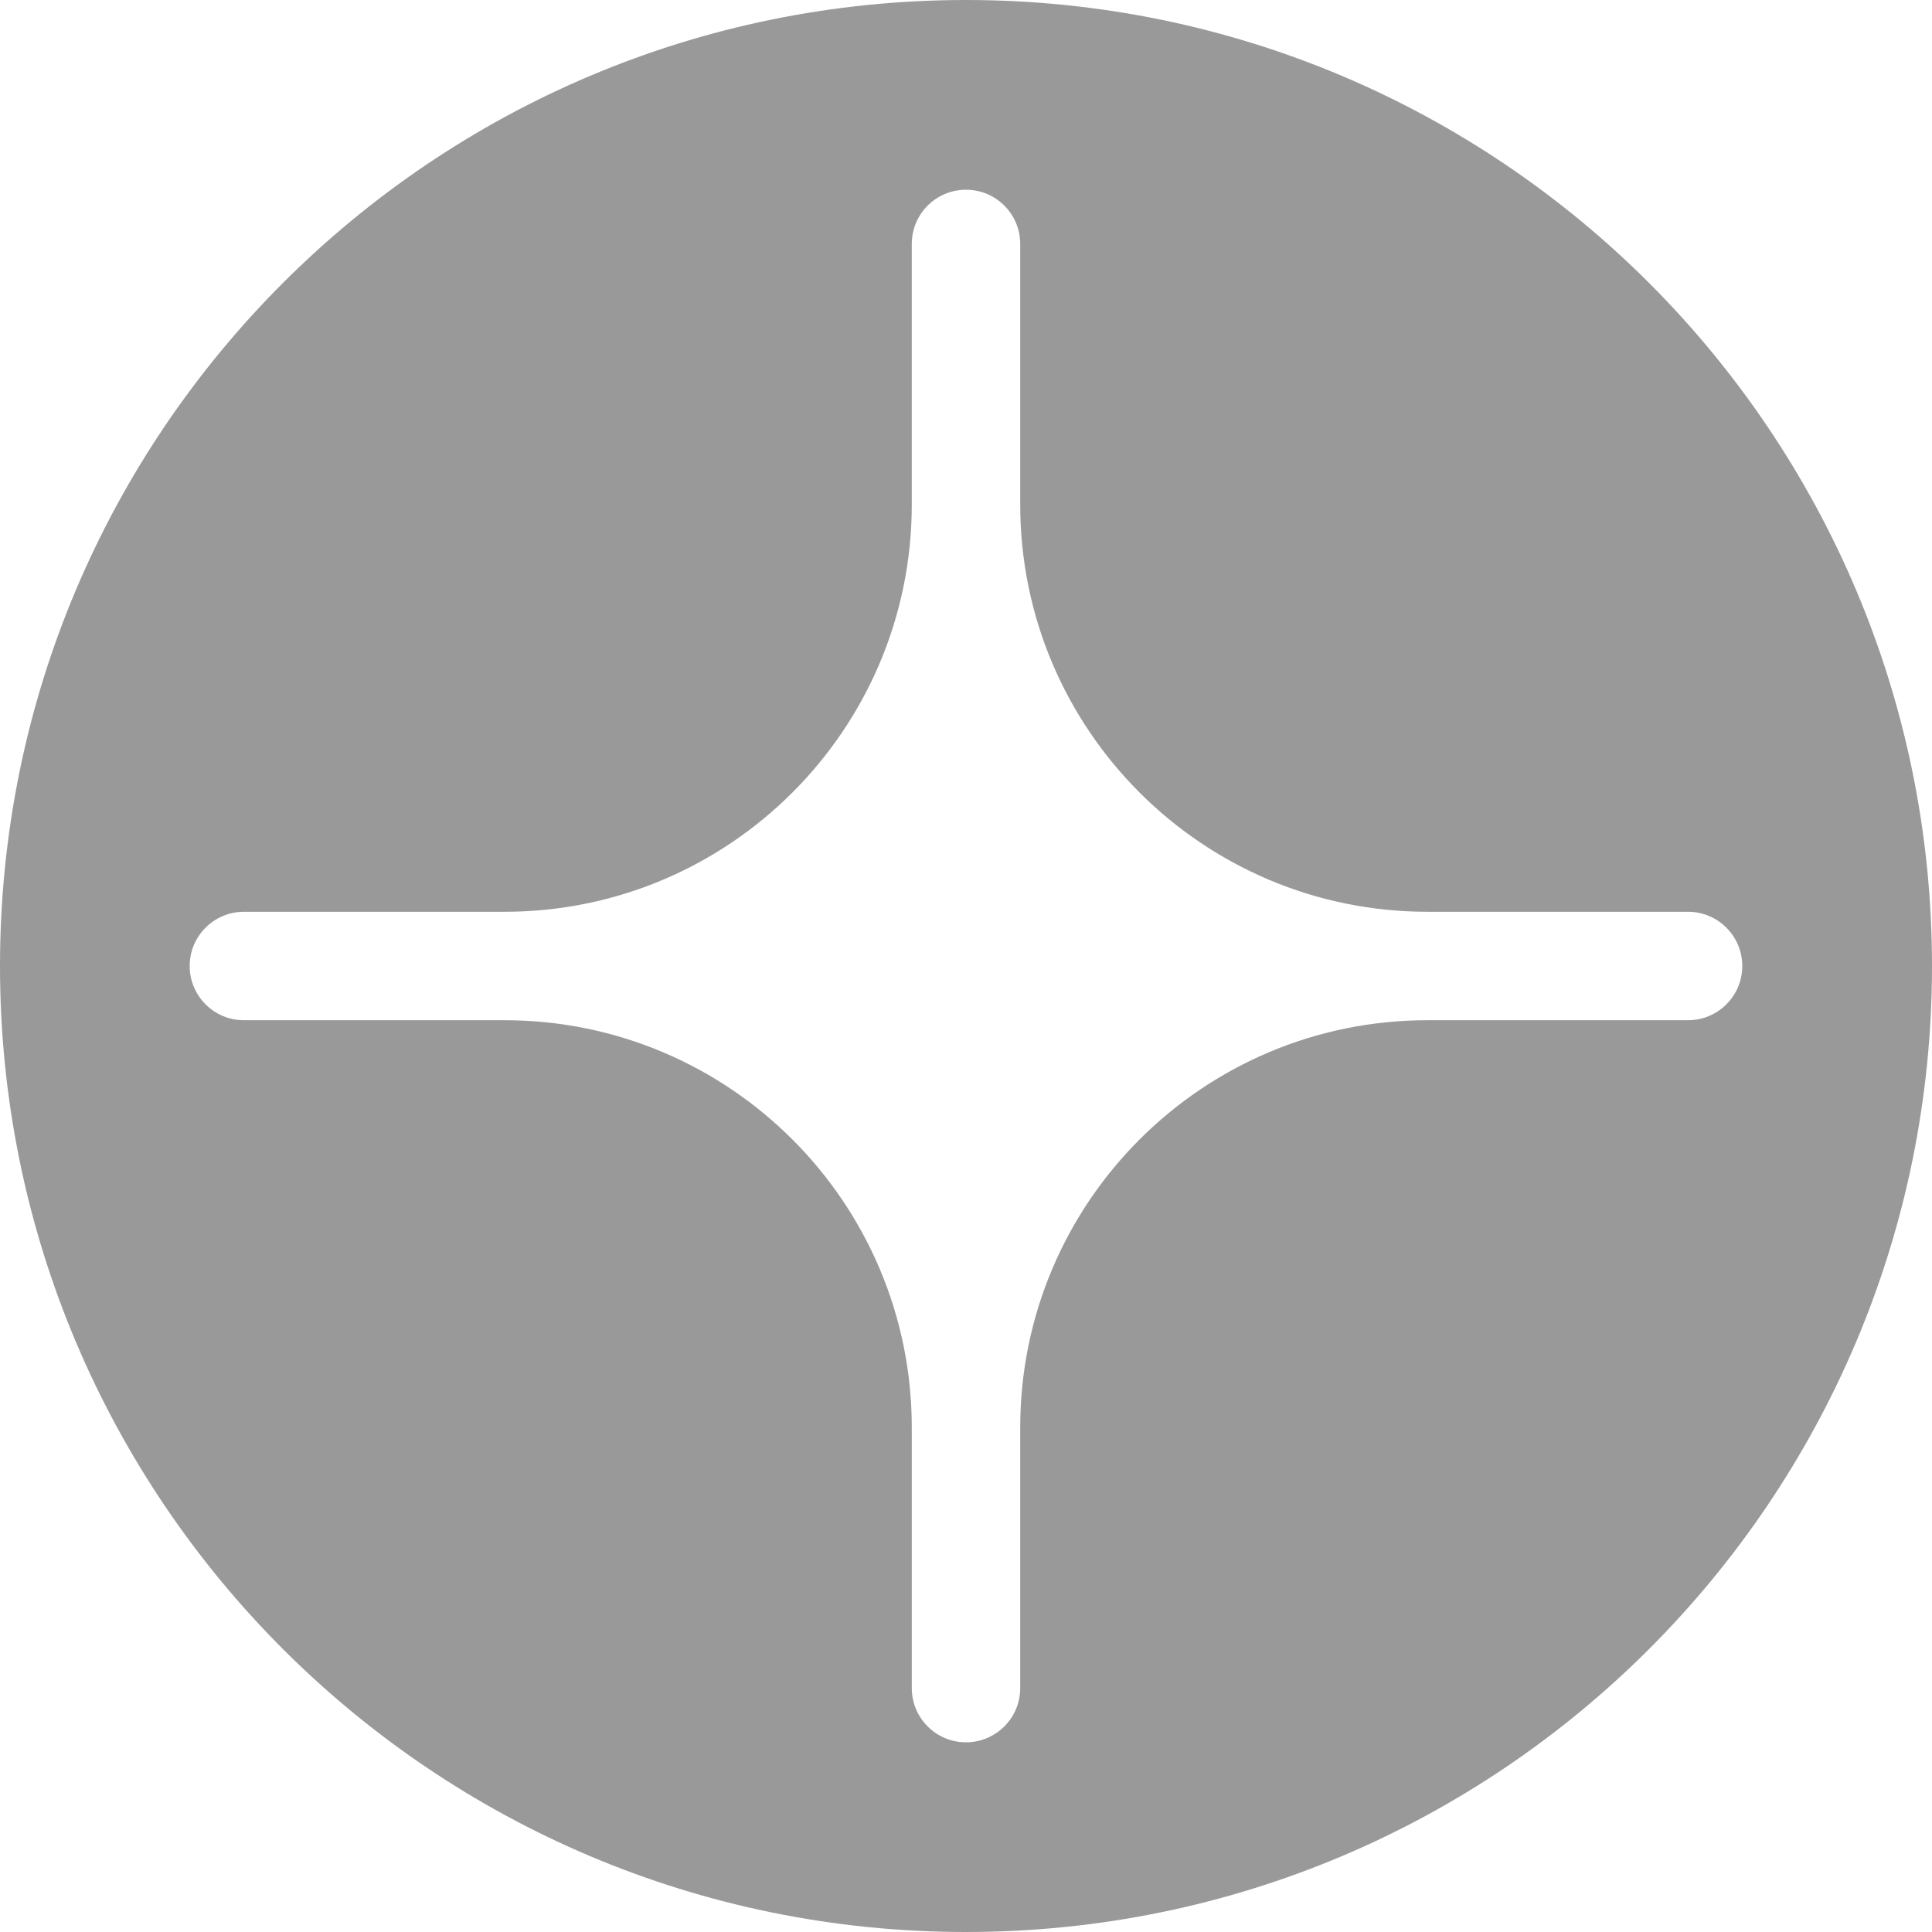 <?xml version="1.0" encoding="UTF-8"?><svg id="Layer_2" xmlns="http://www.w3.org/2000/svg" viewBox="0 0 393.38 393.38"><defs><style>.cls-1{fill:#999;}</style></defs><g id="Layer_3"><path class="cls-1" d="M335.77,57.61C300.17,22.01,251,0,196.69,0S93.2,22.01,57.61,57.61C22.01,93.2,0,142.37,0,196.69c0,108.63,88.06,196.69,196.69,196.69,54.31,0,103.48-22.01,139.08-57.61,35.59-35.59,57.61-84.76,57.61-139.08s-22.02-103.49-57.61-139.08Zm7.94,150.12h-53.05c-45.8,0-82.93,37.13-82.93,82.94v53.05c0,3.05-1.24,5.81-3.24,7.8-2,2-4.76,3.24-7.8,3.24-6.1,0-11.04-4.95-11.04-11.04v-53.05c0-45.81-37.14-82.94-82.94-82.94H49.66c-3.05,0-5.81-1.24-7.8-3.23-2-2-3.24-4.76-3.24-7.81,0-6.09,4.95-11.04,11.04-11.04h53.05c45.8,0,82.94-37.13,82.94-82.93V49.67c0-3.05,1.24-5.81,3.23-7.81,2-1.99,4.76-3.23,7.81-3.23,6.09,0,11.04,4.94,11.04,11.04v53.05c0,45.8,37.13,82.93,82.93,82.93h53.05c6.1,0,11.04,4.95,11.04,11.04s-4.94,11.04-11.04,11.04Z"/></g></svg>